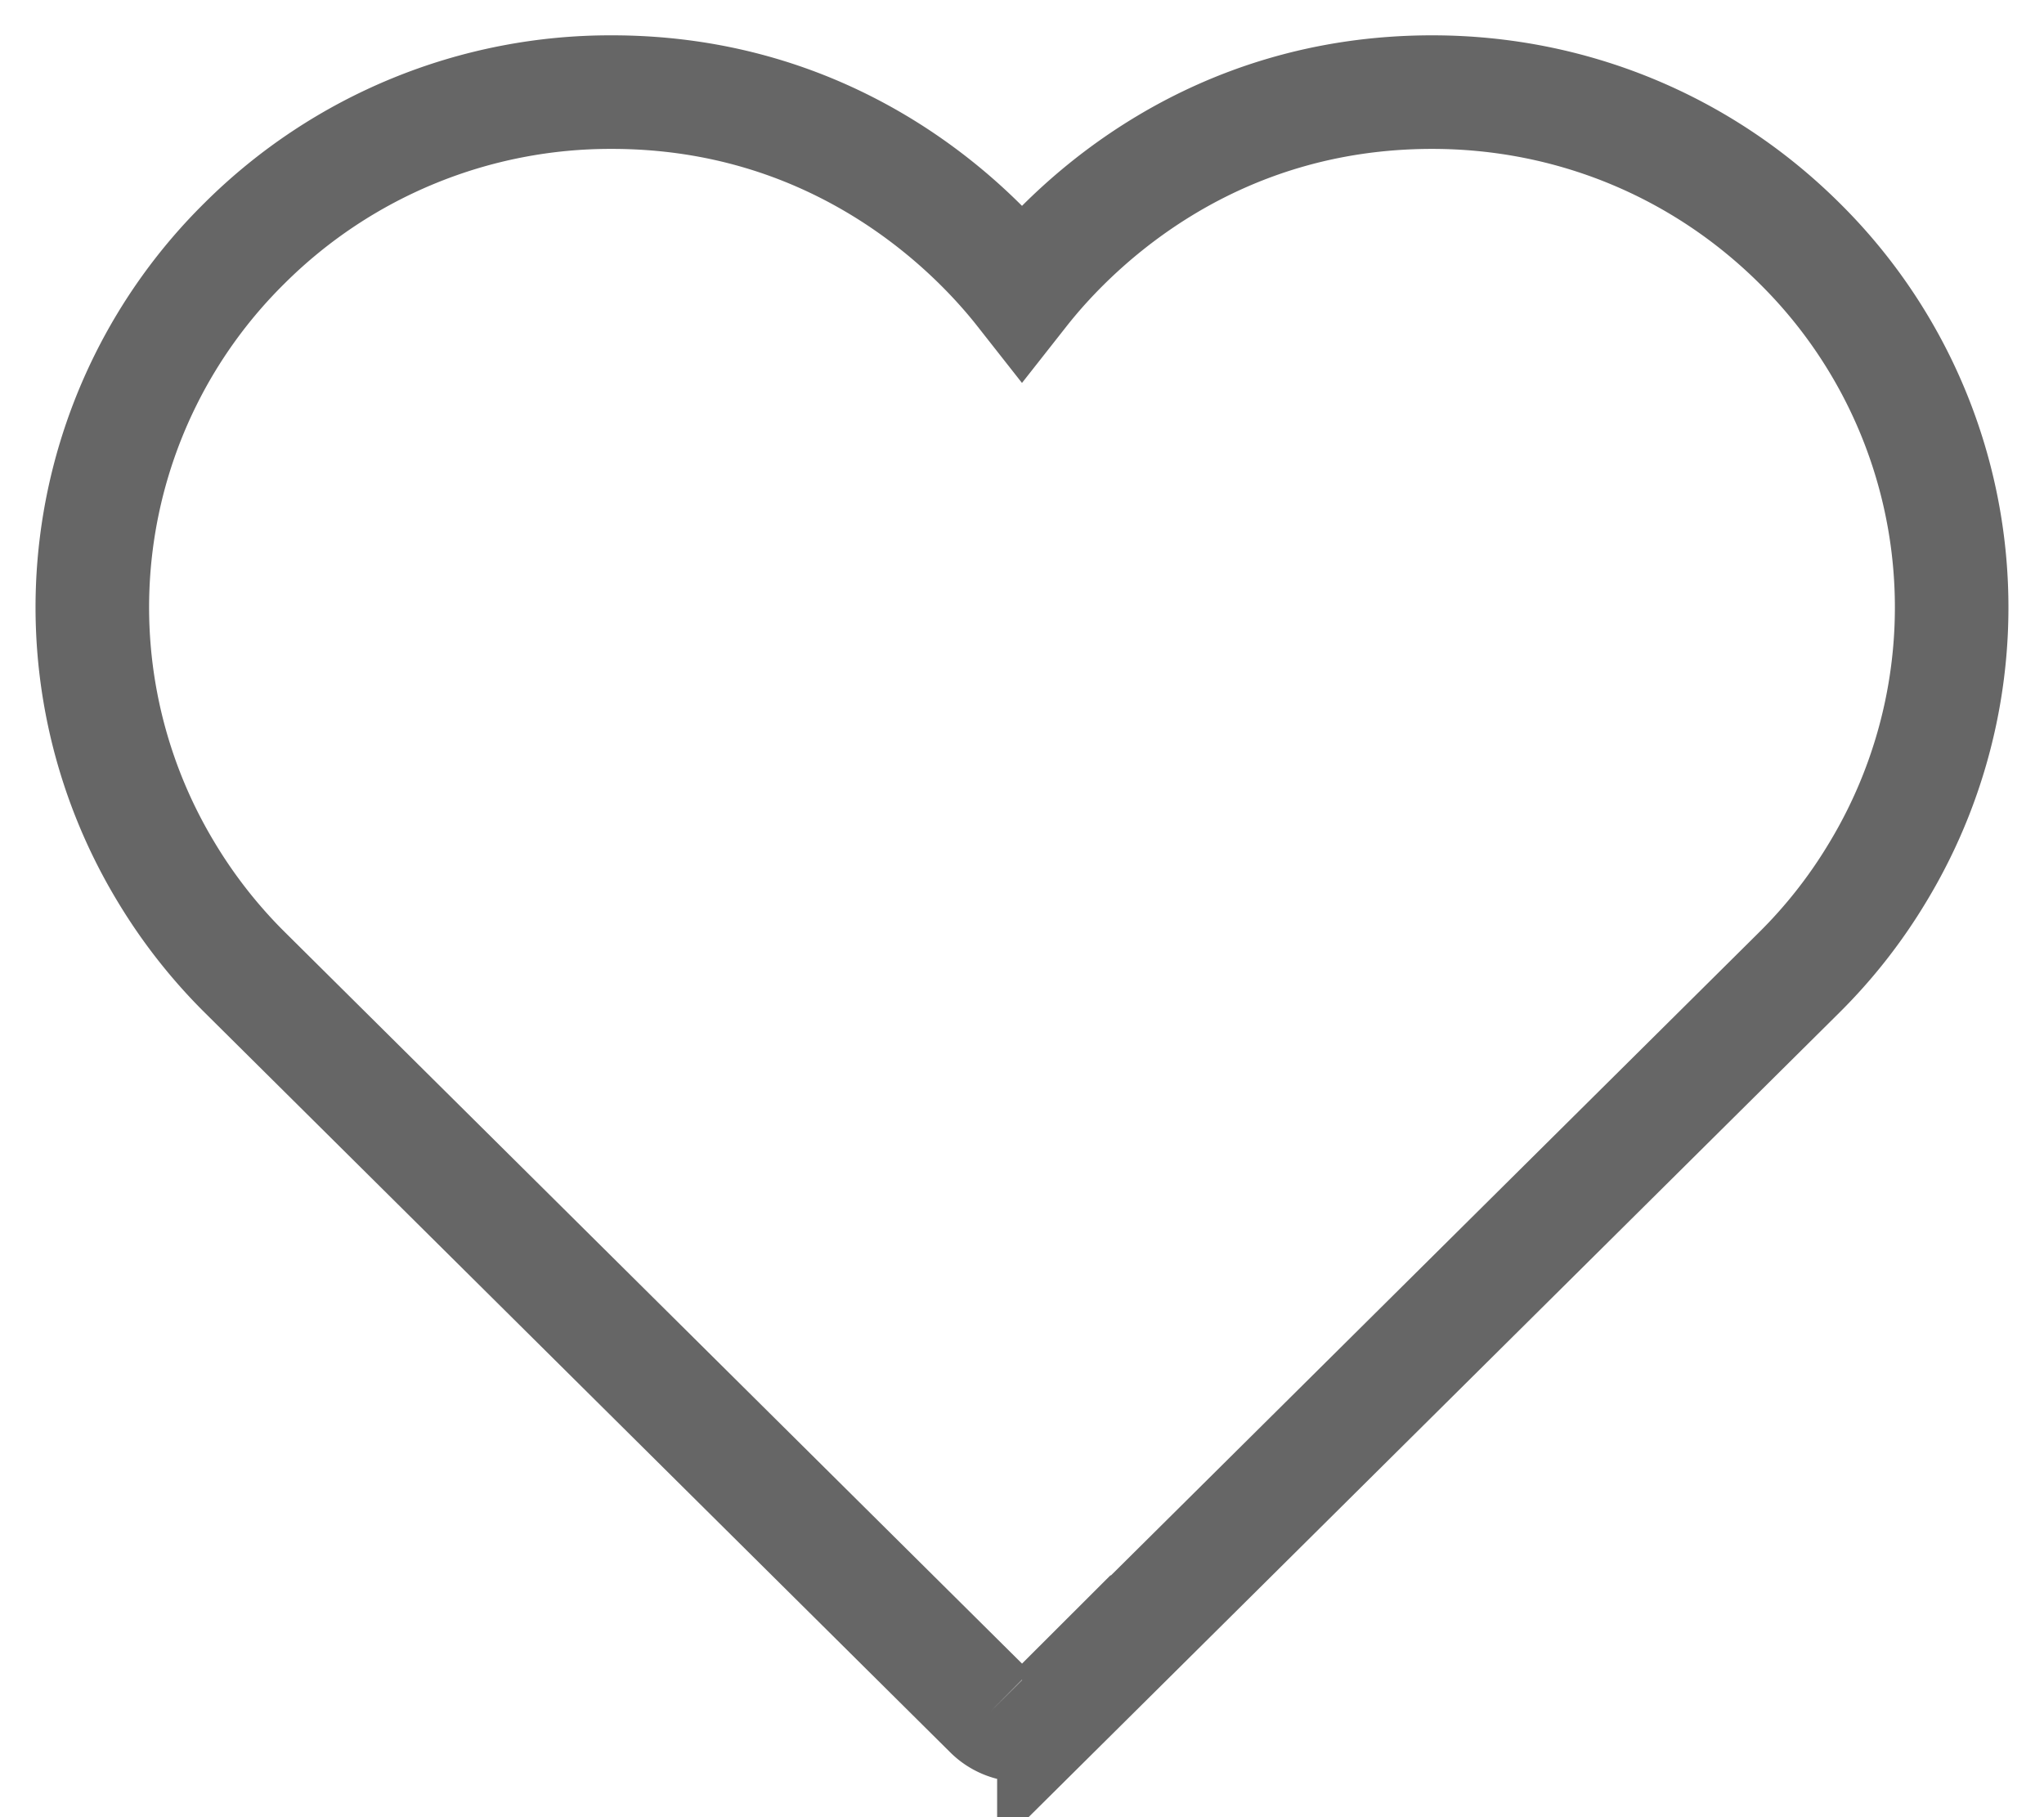<svg height="16" viewBox="0 0 18 16" width="18" xmlns="http://www.w3.org/2000/svg"><path d="m8.719 15.073-6.562-6.51a4.528 4.528 0 0 1 -.696-.888 4.504 4.504 0 0 1 .694-5.535 4.565 4.565 0 0 1 3.233-1.329c1.924 0 3.115 1.12 3.612 1.752.499-.634 1.689-1.752 3.612-1.752 1.221 0 2.369.472 3.233 1.329a4.505 4.505 0 0 1 .693 5.537 4.5 4.5 0 0 1 -.695.887l-6.562 6.51a.397.397 0 0 1 -.562-.001" fill="none" stroke="#666"/></svg>